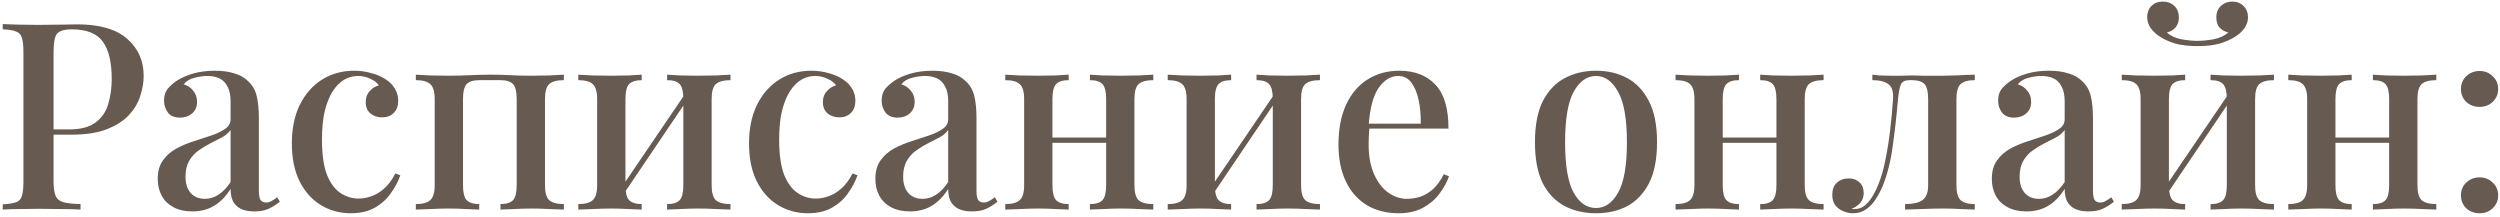 <?xml version="1.0" encoding="UTF-8"?> <svg xmlns="http://www.w3.org/2000/svg" width="334" height="29" viewBox="0 0 334 29" fill="none"> <path d="M0.365 3.22C0.902 3.243 1.59 3.267 2.43 3.29C3.293 3.313 4.145 3.325 4.985 3.325C6.105 3.325 7.167 3.313 8.17 3.29C9.197 3.267 9.92 3.255 10.34 3.255C13.303 3.255 15.52 3.897 16.99 5.18C18.46 6.463 19.195 8.12 19.195 10.15C19.195 10.99 19.043 11.877 18.74 12.81C18.46 13.72 17.958 14.572 17.235 15.365C16.512 16.135 15.532 16.765 14.295 17.255C13.058 17.745 11.483 17.99 9.57 17.99H6.14V17.29H9.22C10.783 17.29 11.973 16.975 12.79 16.345C13.63 15.715 14.19 14.887 14.47 13.86C14.773 12.833 14.925 11.725 14.925 10.535C14.925 8.318 14.528 6.662 13.735 5.565C12.942 4.468 11.565 3.92 9.605 3.92C8.602 3.92 7.937 4.118 7.61 4.515C7.307 4.912 7.155 5.717 7.155 6.93V24.22C7.155 25.083 7.248 25.737 7.435 26.18C7.622 26.6 7.972 26.88 8.485 27.02C8.998 27.16 9.757 27.242 10.76 27.265V28C10.13 27.953 9.313 27.93 8.31 27.93C7.307 27.907 6.268 27.895 5.195 27.895C4.262 27.895 3.363 27.907 2.5 27.93C1.66 27.93 0.948 27.953 0.365 28V27.3C1.158 27.253 1.753 27.16 2.15 27.02C2.547 26.88 2.803 26.6 2.92 26.18C3.06 25.76 3.13 25.13 3.13 24.29V6.93C3.13 6.067 3.06 5.437 2.92 5.04C2.803 4.62 2.535 4.34 2.115 4.2C1.718 4.037 1.135 3.943 0.365 3.92V3.22ZM25.695 28.245C24.715 28.245 23.875 28.058 23.175 27.685C22.475 27.312 21.95 26.798 21.6 26.145C21.25 25.492 21.075 24.745 21.075 23.905C21.075 22.878 21.309 22.05 21.775 21.42C22.242 20.767 22.837 20.242 23.56 19.845C24.307 19.448 25.089 19.122 25.905 18.865C26.745 18.585 27.527 18.328 28.25 18.095C28.997 17.838 29.604 17.547 30.07 17.22C30.56 16.893 30.805 16.462 30.805 15.925V13.545C30.805 12.705 30.665 12.04 30.385 11.55C30.129 11.037 29.767 10.675 29.3 10.465C28.857 10.255 28.32 10.15 27.69 10.15C27.154 10.15 26.582 10.232 25.975 10.395C25.369 10.535 24.89 10.827 24.54 11.27C25.054 11.41 25.474 11.69 25.8 12.11C26.15 12.507 26.325 13.008 26.325 13.615C26.325 14.268 26.104 14.782 25.66 15.155C25.24 15.528 24.704 15.715 24.05 15.715C23.327 15.715 22.79 15.493 22.44 15.05C22.09 14.583 21.915 14.047 21.915 13.44C21.915 12.81 22.067 12.297 22.37 11.9C22.697 11.503 23.117 11.13 23.63 10.78C24.19 10.407 24.902 10.092 25.765 9.835C26.652 9.578 27.632 9.45 28.705 9.45C29.709 9.45 30.572 9.567 31.295 9.8C32.042 10.01 32.66 10.36 33.15 10.85C33.734 11.387 34.119 12.063 34.305 12.88C34.492 13.673 34.585 14.642 34.585 15.785V25.445C34.585 26.028 34.655 26.448 34.795 26.705C34.959 26.938 35.215 27.055 35.565 27.055C35.799 27.055 36.02 26.997 36.23 26.88C36.464 26.763 36.732 26.588 37.035 26.355L37.385 26.95C36.895 27.347 36.394 27.662 35.88 27.895C35.39 28.128 34.76 28.245 33.99 28.245C33.244 28.245 32.637 28.128 32.17 27.895C31.704 27.662 31.354 27.323 31.12 26.88C30.91 26.437 30.805 25.888 30.805 25.235C30.199 26.215 29.475 26.962 28.635 27.475C27.795 27.988 26.815 28.245 25.695 28.245ZM27.375 26.565C28.029 26.565 28.635 26.378 29.195 26.005C29.779 25.632 30.315 25.072 30.805 24.325V17.36C30.549 17.733 30.175 18.06 29.685 18.34C29.195 18.597 28.67 18.865 28.11 19.145C27.55 19.425 27.014 19.752 26.5 20.125C26.01 20.475 25.602 20.93 25.275 21.49C24.949 22.05 24.785 22.762 24.785 23.625C24.785 24.535 25.019 25.258 25.485 25.795C25.952 26.308 26.582 26.565 27.375 26.565ZM47.321 9.45C48.115 9.45 48.873 9.555 49.596 9.765C50.32 9.952 50.95 10.22 51.486 10.57C52.046 10.92 52.466 11.34 52.746 11.83C53.05 12.32 53.201 12.857 53.201 13.44C53.201 14.14 53.003 14.688 52.606 15.085C52.21 15.482 51.696 15.68 51.066 15.68C50.436 15.68 49.911 15.505 49.491 15.155C49.071 14.805 48.861 14.303 48.861 13.65C48.861 13.043 49.036 12.553 49.386 12.18C49.736 11.783 50.145 11.527 50.611 11.41C50.401 11.06 50.028 10.768 49.491 10.535C48.978 10.278 48.418 10.15 47.811 10.15C47.181 10.15 46.575 10.313 45.991 10.64C45.431 10.967 44.93 11.468 44.486 12.145C44.043 12.822 43.681 13.697 43.401 14.77C43.145 15.843 43.016 17.138 43.016 18.655C43.016 20.615 43.238 22.178 43.681 23.345C44.148 24.488 44.755 25.305 45.501 25.795C46.248 26.285 47.053 26.53 47.916 26.53C48.476 26.53 49.048 26.425 49.631 26.215C50.238 26.005 50.81 25.655 51.346 25.165C51.906 24.675 52.396 24.01 52.816 23.17L53.481 23.415C53.225 24.185 52.816 24.967 52.256 25.76C51.72 26.553 51.008 27.207 50.121 27.72C49.235 28.233 48.15 28.49 46.866 28.49C45.396 28.49 44.066 28.128 42.876 27.405C41.686 26.682 40.741 25.632 40.041 24.255C39.341 22.855 38.991 21.152 38.991 19.145C38.991 17.185 39.341 15.482 40.041 14.035C40.765 12.565 41.756 11.433 43.016 10.64C44.276 9.847 45.711 9.45 47.321 9.45ZM75.33 9.975V10.71C74.42 10.71 73.767 10.885 73.37 11.235C72.997 11.585 72.81 12.25 72.81 13.23V24.745C72.81 25.725 72.997 26.39 73.37 26.74C73.767 27.09 74.42 27.265 75.33 27.265V28C74.934 27.977 74.315 27.953 73.475 27.93C72.635 27.883 71.807 27.86 70.99 27.86C70.197 27.86 69.404 27.883 68.61 27.93C67.84 27.953 67.257 27.977 66.86 28V27.265C67.654 27.265 68.214 27.09 68.54 26.74C68.867 26.39 69.03 25.725 69.03 24.745V13.23C69.03 12.25 68.867 11.585 68.54 11.235C68.214 10.885 67.654 10.71 66.86 10.71H64.025C63.255 10.71 62.695 10.885 62.345 11.235C62.019 11.585 61.855 12.25 61.855 13.23V24.745C61.855 25.725 62.019 26.39 62.345 26.74C62.695 27.09 63.255 27.265 64.025 27.265V28C63.652 27.977 63.08 27.953 62.31 27.93C61.564 27.883 60.782 27.86 59.965 27.86C59.172 27.86 58.344 27.883 57.48 27.93C56.617 27.953 55.975 27.977 55.555 28V27.265C56.465 27.265 57.107 27.09 57.48 26.74C57.877 26.39 58.075 25.725 58.075 24.745V13.23C58.075 12.25 57.877 11.585 57.48 11.235C57.107 10.885 56.465 10.71 55.555 10.71V9.975C55.975 9.998 56.605 10.033 57.445 10.08C58.285 10.103 59.102 10.115 59.895 10.115C60.945 10.115 61.902 10.092 62.765 10.045C63.652 9.998 64.585 9.975 65.565 9.975C66.569 9.975 67.444 9.998 68.19 10.045C68.96 10.092 69.87 10.115 70.92 10.115C71.737 10.115 72.565 10.103 73.405 10.08C74.269 10.033 74.91 9.998 75.33 9.975ZM97.594 9.975V10.71C96.684 10.71 96.031 10.885 95.635 11.235C95.261 11.585 95.075 12.25 95.075 13.23V24.745C95.075 25.725 95.261 26.39 95.635 26.74C96.031 27.09 96.684 27.265 97.594 27.265V28C97.198 27.977 96.579 27.953 95.74 27.93C94.9 27.883 94.071 27.86 93.254 27.86C92.461 27.86 91.668 27.883 90.874 27.93C90.105 27.953 89.521 27.977 89.124 28V27.265C89.918 27.265 90.478 27.09 90.805 26.74C91.131 26.39 91.294 25.725 91.294 24.745V13.23C91.294 12.25 91.131 11.585 90.805 11.235C90.478 10.885 89.918 10.71 89.124 10.71V9.975C89.521 9.998 90.093 10.033 90.84 10.08C91.609 10.103 92.391 10.115 93.184 10.115C94.001 10.115 94.829 10.103 95.669 10.08C96.533 10.033 97.174 9.998 97.594 9.975ZM85.73 9.975V10.71C84.96 10.71 84.4 10.885 84.049 11.235C83.723 11.585 83.559 12.25 83.559 13.23V24.745C83.559 25.725 83.723 26.39 84.049 26.74C84.4 27.09 84.96 27.265 85.73 27.265V28C85.356 27.977 84.784 27.953 84.014 27.93C83.268 27.883 82.486 27.86 81.669 27.86C80.876 27.86 80.048 27.883 79.184 27.93C78.321 27.953 77.68 27.977 77.26 28V27.265C78.169 27.265 78.811 27.09 79.184 26.74C79.581 26.39 79.779 25.725 79.779 24.745V13.23C79.779 12.25 79.581 11.585 79.184 11.235C78.811 10.885 78.169 10.71 77.26 10.71V9.975C77.68 9.998 78.309 10.033 79.15 10.08C79.99 10.103 80.806 10.115 81.6 10.115C82.416 10.115 83.21 10.103 83.98 10.08C84.773 10.033 85.356 9.998 85.73 9.975ZM91.68 12.32L92.24 12.705L83.07 26.285L82.475 25.865L91.68 12.32ZM108.4 9.45C109.194 9.45 109.952 9.555 110.675 9.765C111.399 9.952 112.029 10.22 112.565 10.57C113.125 10.92 113.545 11.34 113.825 11.83C114.129 12.32 114.28 12.857 114.28 13.44C114.28 14.14 114.082 14.688 113.685 15.085C113.289 15.482 112.775 15.68 112.145 15.68C111.515 15.68 110.99 15.505 110.57 15.155C110.15 14.805 109.94 14.303 109.94 13.65C109.94 13.043 110.115 12.553 110.465 12.18C110.815 11.783 111.224 11.527 111.69 11.41C111.48 11.06 111.107 10.768 110.57 10.535C110.057 10.278 109.497 10.15 108.89 10.15C108.26 10.15 107.654 10.313 107.07 10.64C106.51 10.967 106.009 11.468 105.565 12.145C105.122 12.822 104.76 13.697 104.48 14.77C104.224 15.843 104.095 17.138 104.095 18.655C104.095 20.615 104.317 22.178 104.76 23.345C105.227 24.488 105.834 25.305 106.58 25.795C107.327 26.285 108.132 26.53 108.995 26.53C109.555 26.53 110.127 26.425 110.71 26.215C111.317 26.005 111.889 25.655 112.425 25.165C112.985 24.675 113.475 24.01 113.895 23.17L114.56 23.415C114.304 24.185 113.895 24.967 113.335 25.76C112.799 26.553 112.087 27.207 111.2 27.72C110.314 28.233 109.229 28.49 107.945 28.49C106.475 28.49 105.145 28.128 103.955 27.405C102.765 26.682 101.82 25.632 101.12 24.255C100.42 22.855 100.07 21.152 100.07 19.145C100.07 17.185 100.42 15.482 101.12 14.035C101.844 12.565 102.835 11.433 104.095 10.64C105.355 9.847 106.79 9.45 108.4 9.45ZM121.569 28.245C120.589 28.245 119.749 28.058 119.049 27.685C118.349 27.312 117.824 26.798 117.474 26.145C117.124 25.492 116.949 24.745 116.949 23.905C116.949 22.878 117.183 22.05 117.649 21.42C118.116 20.767 118.711 20.242 119.434 19.845C120.181 19.448 120.963 19.122 121.779 18.865C122.619 18.585 123.401 18.328 124.124 18.095C124.871 17.838 125.478 17.547 125.944 17.22C126.434 16.893 126.679 16.462 126.679 15.925V13.545C126.679 12.705 126.539 12.04 126.259 11.55C126.003 11.037 125.641 10.675 125.174 10.465C124.731 10.255 124.194 10.15 123.564 10.15C123.028 10.15 122.456 10.232 121.849 10.395C121.243 10.535 120.764 10.827 120.414 11.27C120.928 11.41 121.348 11.69 121.674 12.11C122.024 12.507 122.199 13.008 122.199 13.615C122.199 14.268 121.978 14.782 121.534 15.155C121.114 15.528 120.578 15.715 119.924 15.715C119.201 15.715 118.664 15.493 118.314 15.05C117.964 14.583 117.789 14.047 117.789 13.44C117.789 12.81 117.941 12.297 118.244 11.9C118.571 11.503 118.991 11.13 119.504 10.78C120.064 10.407 120.776 10.092 121.639 9.835C122.526 9.578 123.506 9.45 124.579 9.45C125.583 9.45 126.446 9.567 127.169 9.8C127.916 10.01 128.534 10.36 129.024 10.85C129.608 11.387 129.993 12.063 130.179 12.88C130.366 13.673 130.459 14.642 130.459 15.785V25.445C130.459 26.028 130.529 26.448 130.669 26.705C130.833 26.938 131.089 27.055 131.439 27.055C131.673 27.055 131.894 26.997 132.104 26.88C132.338 26.763 132.606 26.588 132.909 26.355L133.259 26.95C132.769 27.347 132.268 27.662 131.754 27.895C131.264 28.128 130.634 28.245 129.864 28.245C129.118 28.245 128.511 28.128 128.044 27.895C127.578 27.662 127.228 27.323 126.994 26.88C126.784 26.437 126.679 25.888 126.679 25.235C126.073 26.215 125.349 26.962 124.509 27.475C123.669 27.988 122.689 28.245 121.569 28.245ZM123.249 26.565C123.903 26.565 124.509 26.378 125.069 26.005C125.653 25.632 126.189 25.072 126.679 24.325V17.36C126.423 17.733 126.049 18.06 125.559 18.34C125.069 18.597 124.544 18.865 123.984 19.145C123.424 19.425 122.888 19.752 122.374 20.125C121.884 20.475 121.476 20.93 121.149 21.49C120.823 22.05 120.659 22.762 120.659 23.625C120.659 24.535 120.893 25.258 121.359 25.795C121.826 26.308 122.456 26.565 123.249 26.565ZM154.08 9.975V10.71C153.17 10.71 152.517 10.885 152.12 11.235C151.747 11.585 151.56 12.25 151.56 13.23V24.745C151.56 25.725 151.747 26.39 152.12 26.74C152.517 27.09 153.17 27.265 154.08 27.265V28C153.684 27.977 153.065 27.953 152.225 27.93C151.385 27.883 150.557 27.86 149.74 27.86C148.947 27.86 148.154 27.883 147.36 27.93C146.59 27.953 146.007 27.977 145.61 28V27.265C146.404 27.265 146.964 27.09 147.29 26.74C147.617 26.39 147.78 25.725 147.78 24.745V13.23C147.78 12.25 147.617 11.585 147.29 11.235C146.964 10.885 146.404 10.71 145.61 10.71V9.975C146.007 9.998 146.579 10.033 147.325 10.08C148.095 10.103 148.877 10.115 149.67 10.115C150.487 10.115 151.315 10.103 152.155 10.08C153.019 10.033 153.66 9.998 154.08 9.975ZM142.775 9.975V10.71C142.005 10.71 141.445 10.885 141.095 11.235C140.769 11.585 140.605 12.25 140.605 13.23V24.745C140.605 25.725 140.769 26.39 141.095 26.74C141.445 27.09 142.005 27.265 142.775 27.265V28C142.402 27.977 141.83 27.953 141.06 27.93C140.314 27.883 139.532 27.86 138.715 27.86C137.922 27.86 137.094 27.883 136.23 27.93C135.367 27.953 134.725 27.977 134.305 28V27.265C135.215 27.265 135.857 27.09 136.23 26.74C136.627 26.39 136.825 25.725 136.825 24.745V13.23C136.825 12.25 136.627 11.585 136.23 11.235C135.857 10.885 135.215 10.71 134.305 10.71V9.975C134.725 9.998 135.355 10.033 136.195 10.08C137.035 10.103 137.852 10.115 138.645 10.115C139.462 10.115 140.255 10.103 141.025 10.08C141.819 10.033 142.402 9.998 142.775 9.975ZM149.04 18.375V19.075H139.17V18.375H149.04ZM176.344 9.975V10.71C175.434 10.71 174.781 10.885 174.384 11.235C174.011 11.585 173.824 12.25 173.824 13.23V24.745C173.824 25.725 174.011 26.39 174.384 26.74C174.781 27.09 175.434 27.265 176.344 27.265V28C175.948 27.977 175.329 27.953 174.489 27.93C173.649 27.883 172.821 27.86 172.004 27.86C171.211 27.86 170.418 27.883 169.624 27.93C168.854 27.953 168.271 27.977 167.874 28V27.265C168.668 27.265 169.228 27.09 169.554 26.74C169.881 26.39 170.044 25.725 170.044 24.745V13.23C170.044 12.25 169.881 11.585 169.554 11.235C169.228 10.885 168.668 10.71 167.874 10.71V9.975C168.271 9.998 168.843 10.033 169.589 10.08C170.359 10.103 171.141 10.115 171.934 10.115C172.751 10.115 173.579 10.103 174.419 10.08C175.283 10.033 175.924 9.998 176.344 9.975ZM164.479 9.975V10.71C163.709 10.71 163.149 10.885 162.799 11.235C162.473 11.585 162.309 12.25 162.309 13.23V24.745C162.309 25.725 162.473 26.39 162.799 26.74C163.149 27.09 163.709 27.265 164.479 27.265V28C164.106 27.977 163.534 27.953 162.764 27.93C162.018 27.883 161.236 27.86 160.419 27.86C159.626 27.86 158.798 27.883 157.934 27.93C157.071 27.953 156.429 27.977 156.009 28V27.265C156.919 27.265 157.561 27.09 157.934 26.74C158.331 26.39 158.529 25.725 158.529 24.745V13.23C158.529 12.25 158.331 11.585 157.934 11.235C157.561 10.885 156.919 10.71 156.009 10.71V9.975C156.429 9.998 157.059 10.033 157.899 10.08C158.739 10.103 159.556 10.115 160.349 10.115C161.166 10.115 161.959 10.103 162.729 10.08C163.523 10.033 164.106 9.998 164.479 9.975ZM170.429 12.32L170.989 12.705L161.819 26.285L161.224 25.865L170.429 12.32ZM186.94 9.45C188.994 9.45 190.604 10.068 191.77 11.305C192.937 12.542 193.52 14.502 193.52 17.185H181.445L181.375 16.52H189.81C189.834 15.377 189.74 14.327 189.53 13.37C189.32 12.39 188.994 11.608 188.55 11.025C188.107 10.442 187.524 10.15 186.8 10.15C185.797 10.15 184.922 10.687 184.175 11.76C183.452 12.81 183.009 14.502 182.845 16.835L182.95 17.01C182.927 17.337 182.904 17.698 182.88 18.095C182.857 18.468 182.845 18.842 182.845 19.215C182.845 20.825 183.09 22.178 183.58 23.275C184.07 24.372 184.712 25.2 185.505 25.76C186.299 26.297 187.104 26.565 187.92 26.565C188.55 26.565 189.157 26.472 189.74 26.285C190.347 26.075 190.919 25.737 191.455 25.27C191.992 24.78 192.47 24.115 192.89 23.275L193.59 23.555C193.31 24.348 192.879 25.13 192.295 25.9C191.712 26.67 190.965 27.3 190.055 27.79C189.145 28.257 188.084 28.49 186.87 28.49C185.237 28.49 183.814 28.128 182.6 27.405C181.387 26.658 180.454 25.597 179.8 24.22C179.147 22.843 178.82 21.21 178.82 19.32C178.82 17.243 179.159 15.47 179.835 14C180.512 12.53 181.457 11.41 182.67 10.64C183.907 9.847 185.33 9.45 186.94 9.45ZM213.226 9.45C214.79 9.45 216.178 9.777 217.391 10.43C218.605 11.083 219.573 12.11 220.296 13.51C221.02 14.91 221.381 16.742 221.381 19.005C221.381 21.268 221.02 23.1 220.296 24.5C219.573 25.877 218.605 26.892 217.391 27.545C216.178 28.175 214.79 28.49 213.226 28.49C211.686 28.49 210.298 28.175 209.061 27.545C207.825 26.892 206.845 25.877 206.121 24.5C205.421 23.1 205.071 21.268 205.071 19.005C205.071 16.742 205.421 14.91 206.121 13.51C206.845 12.11 207.825 11.083 209.061 10.43C210.298 9.777 211.686 9.45 213.226 9.45ZM213.226 10.15C212.013 10.15 211.021 10.85 210.251 12.25C209.481 13.627 209.096 15.878 209.096 19.005C209.096 22.132 209.481 24.383 210.251 25.76C211.021 27.113 212.013 27.79 213.226 27.79C214.416 27.79 215.396 27.113 216.166 25.76C216.96 24.383 217.356 22.132 217.356 19.005C217.356 15.878 216.96 13.627 216.166 12.25C215.396 10.85 214.416 10.15 213.226 10.15ZM243.631 9.975V10.71C242.721 10.71 242.068 10.885 241.671 11.235C241.298 11.585 241.111 12.25 241.111 13.23V24.745C241.111 25.725 241.298 26.39 241.671 26.74C242.068 27.09 242.721 27.265 243.631 27.265V28C243.234 27.977 242.616 27.953 241.776 27.93C240.936 27.883 240.108 27.86 239.291 27.86C238.498 27.86 237.704 27.883 236.911 27.93C236.141 27.953 235.558 27.977 235.161 28V27.265C235.954 27.265 236.514 27.09 236.841 26.74C237.168 26.39 237.331 25.725 237.331 24.745V13.23C237.331 12.25 237.168 11.585 236.841 11.235C236.514 10.885 235.954 10.71 235.161 10.71V9.975C235.558 9.998 236.129 10.033 236.876 10.08C237.646 10.103 238.428 10.115 239.221 10.115C240.038 10.115 240.866 10.103 241.706 10.08C242.569 10.033 243.211 9.998 243.631 9.975ZM232.326 9.975V10.71C231.556 10.71 230.996 10.885 230.646 11.235C230.319 11.585 230.156 12.25 230.156 13.23V24.745C230.156 25.725 230.319 26.39 230.646 26.74C230.996 27.09 231.556 27.265 232.326 27.265V28C231.953 27.977 231.381 27.953 230.611 27.93C229.864 27.883 229.083 27.86 228.266 27.86C227.473 27.86 226.644 27.883 225.781 27.93C224.918 27.953 224.276 27.977 223.856 28V27.265C224.766 27.265 225.408 27.09 225.781 26.74C226.178 26.39 226.376 25.725 226.376 24.745V13.23C226.376 12.25 226.178 11.585 225.781 11.235C225.408 10.885 224.766 10.71 223.856 10.71V9.975C224.276 9.998 224.906 10.033 225.746 10.08C226.586 10.103 227.403 10.115 228.196 10.115C229.013 10.115 229.806 10.103 230.576 10.08C231.369 10.033 231.953 9.998 232.326 9.975ZM238.591 18.375V19.075H228.721V18.375H238.591ZM263.83 9.975V10.71C262.944 10.71 262.314 10.885 261.94 11.235C261.567 11.585 261.38 12.25 261.38 13.23V24.745C261.38 25.725 261.567 26.39 261.94 26.74C262.337 27.09 262.967 27.265 263.83 27.265V28C263.434 27.977 262.839 27.953 262.045 27.93C261.275 27.883 260.424 27.86 259.49 27.86C258.58 27.86 257.647 27.883 256.69 27.93C255.757 27.953 255.034 27.977 254.52 28V27.265C255.524 27.265 256.282 27.102 256.795 26.775C257.332 26.425 257.6 25.748 257.6 24.745V13.23C257.6 12.25 257.437 11.585 257.11 11.235C256.784 10.885 256.224 10.71 255.43 10.71H255.115C254.532 10.71 254.147 10.897 253.96 11.27C253.797 11.62 253.669 12.273 253.575 13.23C253.389 15.4 253.155 17.477 252.875 19.46C252.619 21.443 252.175 23.228 251.545 24.815C251.289 25.422 250.974 26.017 250.6 26.6C250.25 27.16 249.819 27.615 249.305 27.965C248.815 28.315 248.232 28.49 247.555 28.49C247.112 28.49 246.68 28.397 246.26 28.21C245.84 28.047 245.49 27.79 245.21 27.44C244.93 27.067 244.79 26.6 244.79 26.04C244.79 25.34 244.989 24.803 245.385 24.43C245.805 24.033 246.342 23.835 246.995 23.835C247.579 23.835 248.057 24.01 248.43 24.36C248.804 24.71 248.99 25.188 248.99 25.795C248.99 26.285 248.85 26.705 248.57 27.055C248.29 27.405 247.894 27.685 247.38 27.895C247.427 27.918 247.485 27.93 247.555 27.93C247.649 27.93 247.719 27.93 247.765 27.93C248.325 27.93 248.804 27.755 249.2 27.405C249.62 27.032 249.97 26.588 250.25 26.075C250.554 25.562 250.787 25.083 250.95 24.64C251.347 23.66 251.662 22.552 251.895 21.315C252.152 20.078 252.362 18.772 252.525 17.395C252.689 16.018 252.817 14.63 252.91 13.23C252.98 12.25 252.77 11.585 252.28 11.235C251.814 10.885 251.102 10.71 250.145 10.71V9.975C250.332 9.998 250.624 10.033 251.02 10.08C251.44 10.103 251.93 10.115 252.49 10.115C252.957 10.115 253.435 10.115 253.925 10.115C254.415 10.092 254.952 10.08 255.535 10.08C256.049 10.08 256.504 10.092 256.9 10.115C257.32 10.115 257.74 10.115 258.16 10.115C258.604 10.115 259.082 10.115 259.595 10.115C260.109 10.115 260.634 10.103 261.17 10.08C261.73 10.057 262.244 10.033 262.71 10.01C263.2 9.987 263.574 9.975 263.83 9.975ZM270.73 28.245C269.75 28.245 268.91 28.058 268.21 27.685C267.51 27.312 266.985 26.798 266.635 26.145C266.285 25.492 266.11 24.745 266.11 23.905C266.11 22.878 266.343 22.05 266.81 21.42C267.276 20.767 267.871 20.242 268.595 19.845C269.341 19.448 270.123 19.122 270.94 18.865C271.78 18.585 272.561 18.328 273.285 18.095C274.031 17.838 274.638 17.547 275.105 17.22C275.595 16.893 275.84 16.462 275.84 15.925V13.545C275.84 12.705 275.7 12.04 275.42 11.55C275.163 11.037 274.801 10.675 274.335 10.465C273.891 10.255 273.355 10.15 272.725 10.15C272.188 10.15 271.616 10.232 271.01 10.395C270.403 10.535 269.925 10.827 269.575 11.27C270.088 11.41 270.508 11.69 270.835 12.11C271.185 12.507 271.36 13.008 271.36 13.615C271.36 14.268 271.138 14.782 270.695 15.155C270.275 15.528 269.738 15.715 269.085 15.715C268.361 15.715 267.825 15.493 267.475 15.05C267.125 14.583 266.95 14.047 266.95 13.44C266.95 12.81 267.101 12.297 267.405 11.9C267.731 11.503 268.151 11.13 268.665 10.78C269.225 10.407 269.936 10.092 270.8 9.835C271.686 9.578 272.666 9.45 273.74 9.45C274.743 9.45 275.606 9.567 276.33 9.8C277.076 10.01 277.695 10.36 278.185 10.85C278.768 11.387 279.153 12.063 279.34 12.88C279.526 13.673 279.62 14.642 279.62 15.785V25.445C279.62 26.028 279.69 26.448 279.83 26.705C279.993 26.938 280.25 27.055 280.6 27.055C280.833 27.055 281.055 26.997 281.265 26.88C281.498 26.763 281.766 26.588 282.07 26.355L282.42 26.95C281.93 27.347 281.428 27.662 280.915 27.895C280.425 28.128 279.795 28.245 279.025 28.245C278.278 28.245 277.671 28.128 277.205 27.895C276.738 27.662 276.388 27.323 276.155 26.88C275.945 26.437 275.84 25.888 275.84 25.235C275.233 26.215 274.51 26.962 273.67 27.475C272.83 27.988 271.85 28.245 270.73 28.245ZM272.41 26.565C273.063 26.565 273.67 26.378 274.23 26.005C274.813 25.632 275.35 25.072 275.84 24.325V17.36C275.583 17.733 275.21 18.06 274.72 18.34C274.23 18.597 273.705 18.865 273.145 19.145C272.585 19.425 272.048 19.752 271.535 20.125C271.045 20.475 270.636 20.93 270.31 21.49C269.983 22.05 269.82 22.762 269.82 23.625C269.82 24.535 270.053 25.258 270.52 25.795C270.986 26.308 271.616 26.565 272.41 26.565ZM303.801 9.975V10.71C302.891 10.71 302.237 10.885 301.841 11.235C301.467 11.585 301.281 12.25 301.281 13.23V24.745C301.281 25.725 301.467 26.39 301.841 26.74C302.237 27.09 302.891 27.265 303.801 27.265V28C303.404 27.977 302.786 27.953 301.946 27.93C301.106 27.883 300.277 27.86 299.461 27.86C298.667 27.86 297.874 27.883 297.081 27.93C296.311 27.953 295.727 27.977 295.331 28V27.265C296.124 27.265 296.684 27.09 297.011 26.74C297.337 26.39 297.501 25.725 297.501 24.745V13.23C297.501 12.25 297.337 11.585 297.011 11.235C296.684 10.885 296.124 10.71 295.331 10.71V9.975C295.727 9.998 296.299 10.033 297.046 10.08C297.816 10.103 298.597 10.115 299.391 10.115C300.207 10.115 301.036 10.103 301.876 10.08C302.739 10.033 303.381 9.998 303.801 9.975ZM291.936 9.975V10.71C291.166 10.71 290.606 10.885 290.256 11.235C289.929 11.585 289.766 12.25 289.766 13.23V24.745C289.766 25.725 289.929 26.39 290.256 26.74C290.606 27.09 291.166 27.265 291.936 27.265V28C291.562 27.977 290.991 27.953 290.221 27.93C289.474 27.883 288.692 27.86 287.876 27.86C287.082 27.86 286.254 27.883 285.391 27.93C284.527 27.953 283.886 27.977 283.466 28V27.265C284.376 27.265 285.017 27.09 285.391 26.74C285.787 26.39 285.986 25.725 285.986 24.745V13.23C285.986 12.25 285.787 11.585 285.391 11.235C285.017 10.885 284.376 10.71 283.466 10.71V9.975C283.886 9.998 284.516 10.033 285.356 10.08C286.196 10.103 287.012 10.115 287.806 10.115C288.622 10.115 289.416 10.103 290.186 10.08C290.979 10.033 291.562 9.998 291.936 9.975ZM297.886 12.32L298.446 12.705L289.276 26.285L288.681 25.865L297.886 12.32ZM298.236 0.21C298.842 0.21 299.344 0.408 299.741 0.805C300.137 1.202 300.336 1.703 300.336 2.31C300.336 2.823 300.172 3.313 299.846 3.78C299.519 4.223 299.111 4.597 298.621 4.9C298.084 5.25 297.407 5.553 296.591 5.81C295.774 6.043 294.771 6.16 293.581 6.16C292.414 6.16 291.411 6.043 290.571 5.81C289.754 5.553 289.089 5.25 288.576 4.9C288.086 4.597 287.677 4.223 287.351 3.78C287.024 3.313 286.861 2.823 286.861 2.31C286.861 1.703 287.047 1.202 287.421 0.805C287.817 0.408 288.331 0.21 288.961 0.21C289.567 0.21 290.069 0.397 290.466 0.77C290.886 1.143 291.096 1.668 291.096 2.345C291.096 2.882 290.944 3.325 290.641 3.675C290.361 4.002 289.976 4.223 289.486 4.34C289.976 4.783 290.629 5.087 291.446 5.25C292.262 5.39 292.974 5.46 293.581 5.46C294.211 5.46 294.922 5.39 295.716 5.25C296.532 5.087 297.197 4.783 297.711 4.34C297.221 4.223 296.824 4.002 296.521 3.675C296.241 3.325 296.101 2.882 296.101 2.345C296.101 1.668 296.311 1.143 296.731 0.77C297.151 0.397 297.652 0.21 298.236 0.21ZM325.491 9.975V10.71C324.581 10.71 323.928 10.885 323.531 11.235C323.158 11.585 322.971 12.25 322.971 13.23V24.745C322.971 25.725 323.158 26.39 323.531 26.74C323.928 27.09 324.581 27.265 325.491 27.265V28C325.095 27.977 324.476 27.953 323.636 27.93C322.796 27.883 321.968 27.86 321.151 27.86C320.358 27.86 319.565 27.883 318.771 27.93C318.001 27.953 317.418 27.977 317.021 28V27.265C317.815 27.265 318.375 27.09 318.701 26.74C319.028 26.39 319.191 25.725 319.191 24.745V13.23C319.191 12.25 319.028 11.585 318.701 11.235C318.375 10.885 317.815 10.71 317.021 10.71V9.975C317.418 9.998 317.99 10.033 318.736 10.08C319.506 10.103 320.288 10.115 321.081 10.115C321.898 10.115 322.726 10.103 323.566 10.08C324.43 10.033 325.071 9.998 325.491 9.975ZM314.186 9.975V10.71C313.416 10.71 312.856 10.885 312.506 11.235C312.18 11.585 312.016 12.25 312.016 13.23V24.745C312.016 25.725 312.18 26.39 312.506 26.74C312.856 27.09 313.416 27.265 314.186 27.265V28C313.813 27.977 313.241 27.953 312.471 27.93C311.725 27.883 310.943 27.86 310.126 27.86C309.333 27.86 308.505 27.883 307.641 27.93C306.778 27.953 306.136 27.977 305.716 28V27.265C306.626 27.265 307.268 27.09 307.641 26.74C308.038 26.39 308.236 25.725 308.236 24.745V13.23C308.236 12.25 308.038 11.585 307.641 11.235C307.268 10.885 306.626 10.71 305.716 10.71V9.975C306.136 9.998 306.766 10.033 307.606 10.08C308.446 10.103 309.263 10.115 310.056 10.115C310.873 10.115 311.666 10.103 312.436 10.08C313.23 10.033 313.813 9.998 314.186 9.975ZM320.451 18.375V19.075H310.581V18.375H320.451ZM331.271 9.485C331.971 9.485 332.554 9.718 333.021 10.185C333.511 10.628 333.756 11.2 333.756 11.9C333.756 12.577 333.511 13.148 333.021 13.615C332.554 14.058 331.971 14.28 331.271 14.28C330.571 14.28 329.976 14.058 329.486 13.615C329.019 13.148 328.786 12.577 328.786 11.9C328.786 11.2 329.019 10.628 329.486 10.185C329.976 9.718 330.571 9.485 331.271 9.485ZM331.271 23.695C331.971 23.695 332.554 23.928 333.021 24.395C333.511 24.838 333.756 25.41 333.756 26.11C333.756 26.787 333.511 27.358 333.021 27.825C332.554 28.268 331.971 28.49 331.271 28.49C330.571 28.49 329.976 28.268 329.486 27.825C329.019 27.358 328.786 26.787 328.786 26.11C328.786 25.41 329.019 24.838 329.486 24.395C329.976 23.928 330.571 23.695 331.271 23.695Z" fill="#665A51"></path> </svg> 